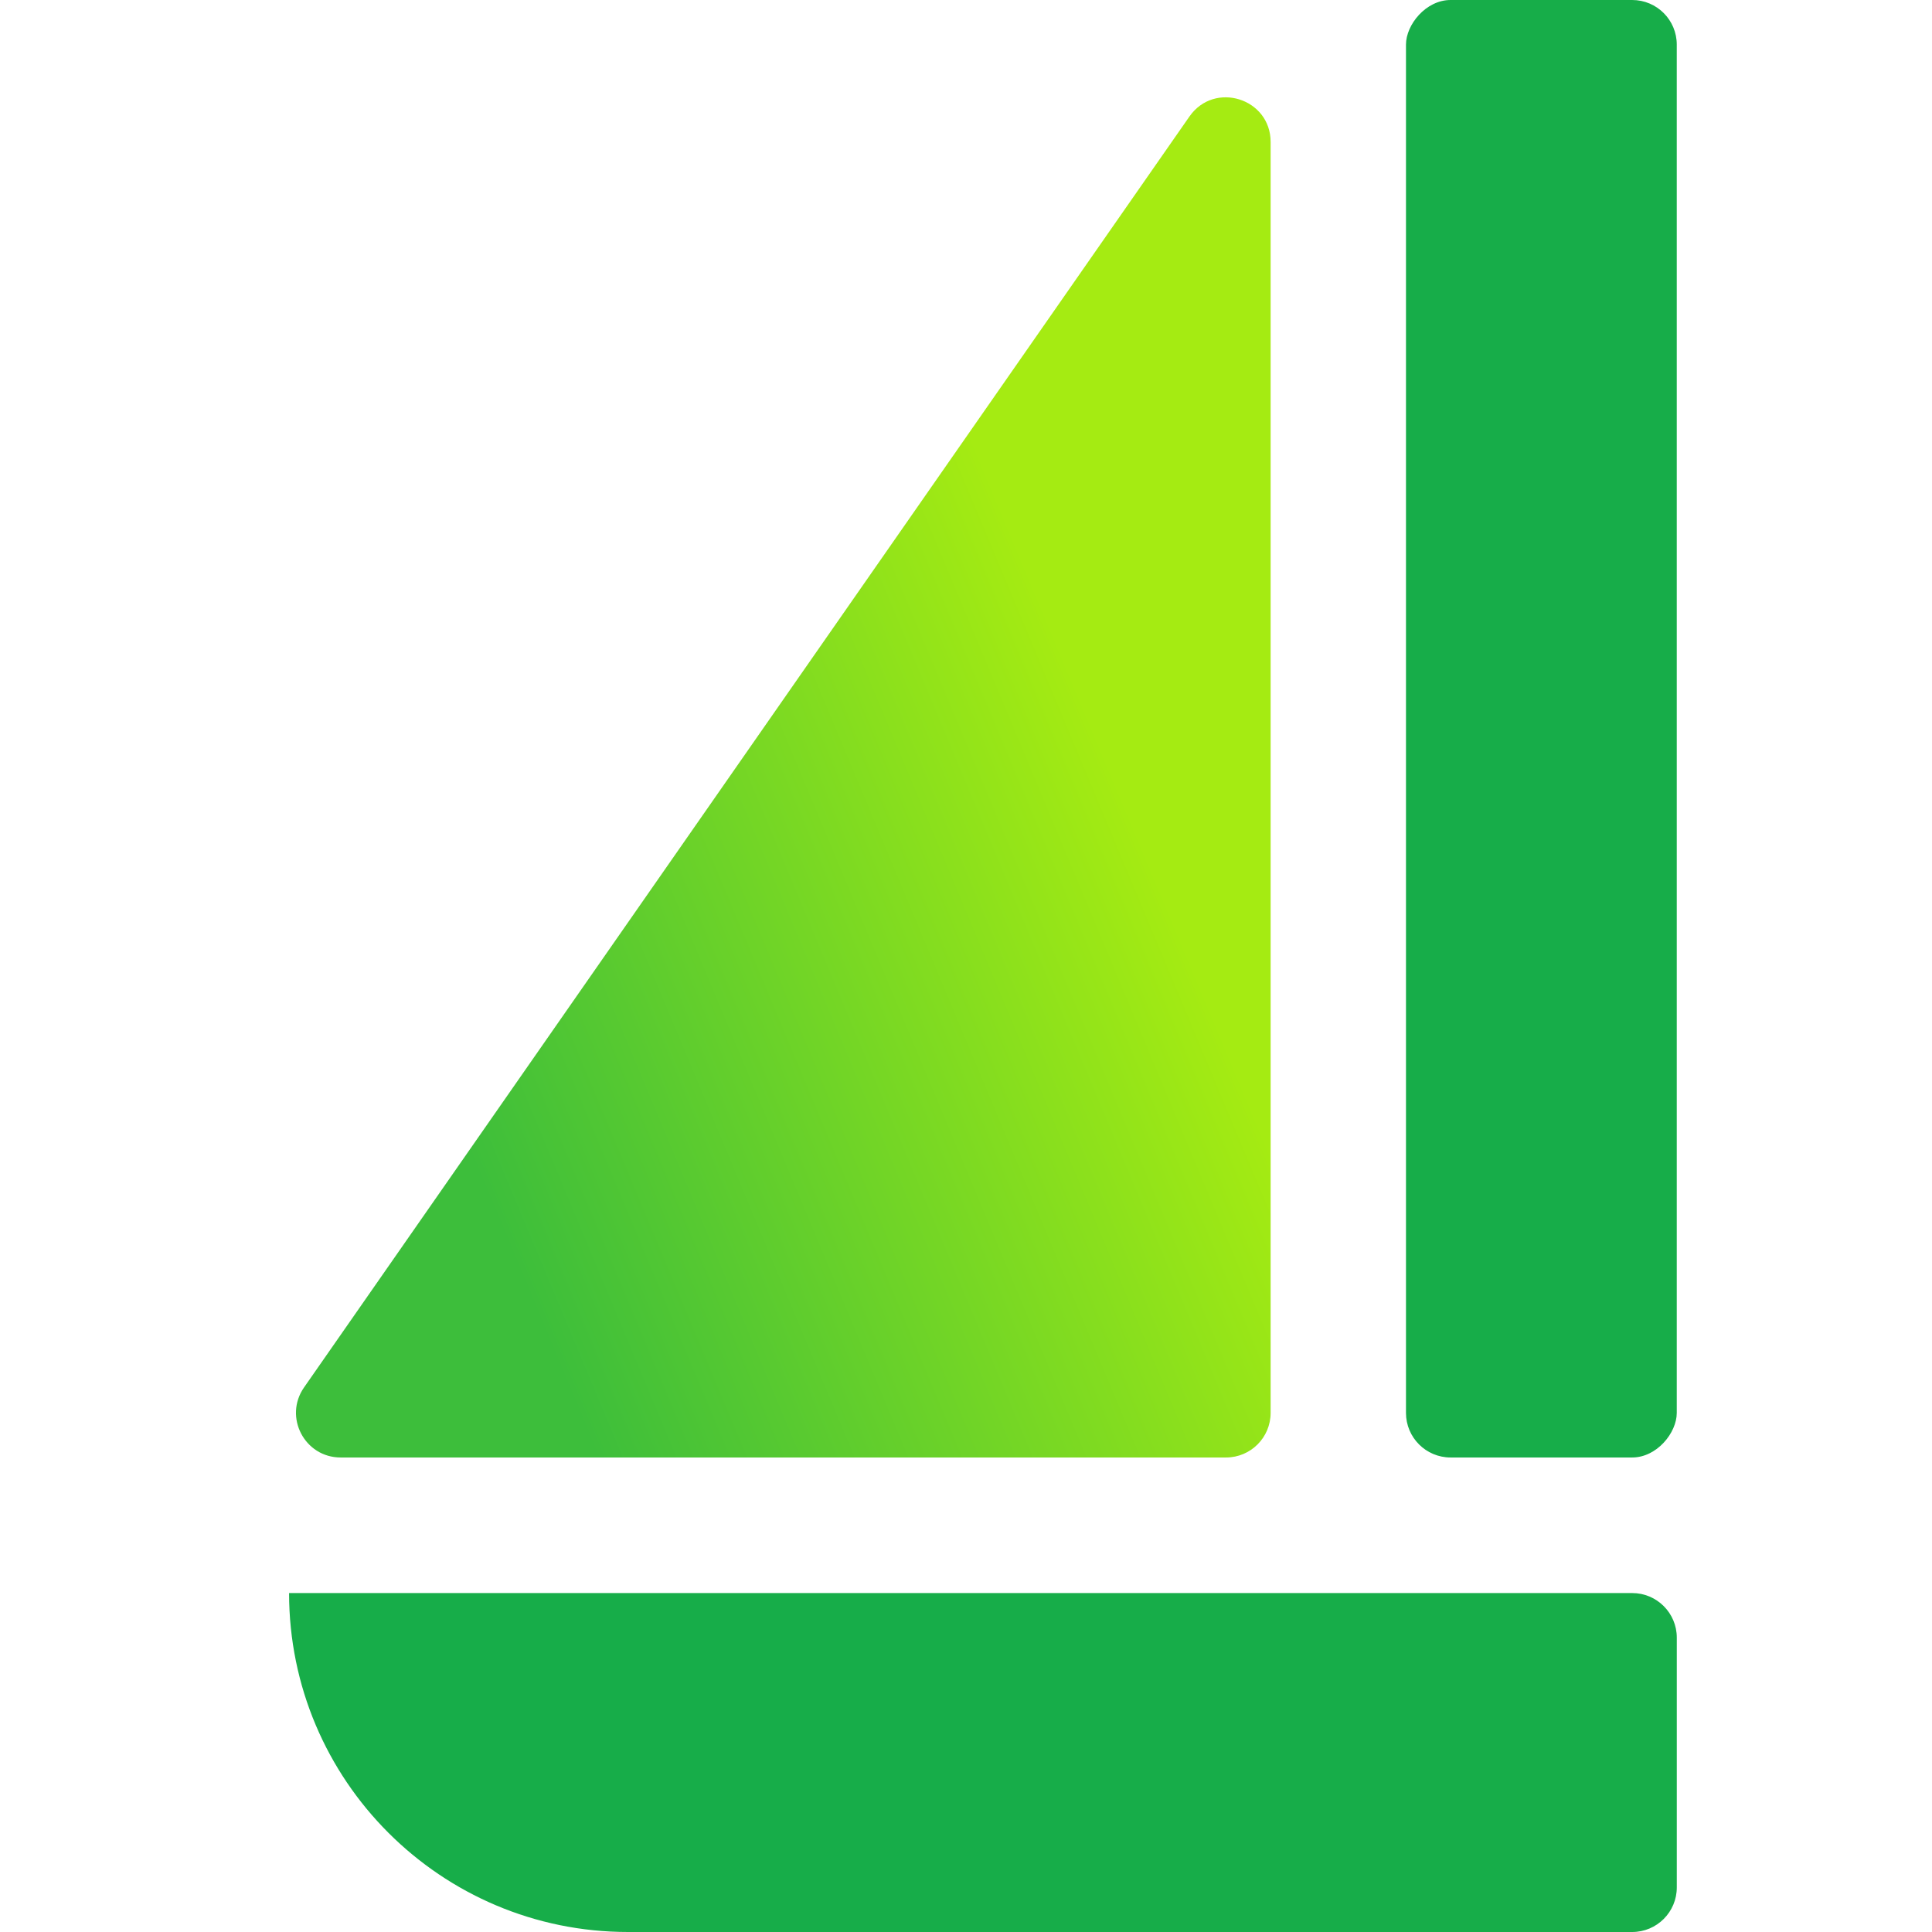 <svg width="64" height="64" viewBox="0 0 64 64" fill="none" xmlns="http://www.w3.org/2000/svg">
<path d="M39.402 3.859L10.072 45.96C9.39 46.939 10.09 48.281 11.284 48.281H40.614C41.43 48.281 42.091 47.62 42.091 46.804V4.703C42.091 3.258 40.229 2.673 39.402 3.859Z" fill="url(#paint0_linear_4514_34556)"/>
<rect width="8.97" height="48.281" rx="1.477" transform="matrix(1 0 0 -1 46.575 48.281)" fill="#17AD49"/>
<path d="M20.804 64C14.603 64 9.576 58.973 9.576 52.772L54.069 52.772C54.884 52.772 55.546 53.433 55.546 54.249L55.546 62.523C55.546 63.339 54.884 64 54.069 64L20.804 64Z" fill="#17AD49"/>
<defs>
<linearGradient id="paint0_linear_4514_34556" x1="32.561" y1="2.807" x2="-15.647" y2="22.949" gradientUnits="userSpaceOnUse">
<stop offset="0.092" stop-color="#A5EB12"/>
<stop offset="0.562" stop-color="#3DBE3B"/>
</linearGradient>
</defs>
</svg>
